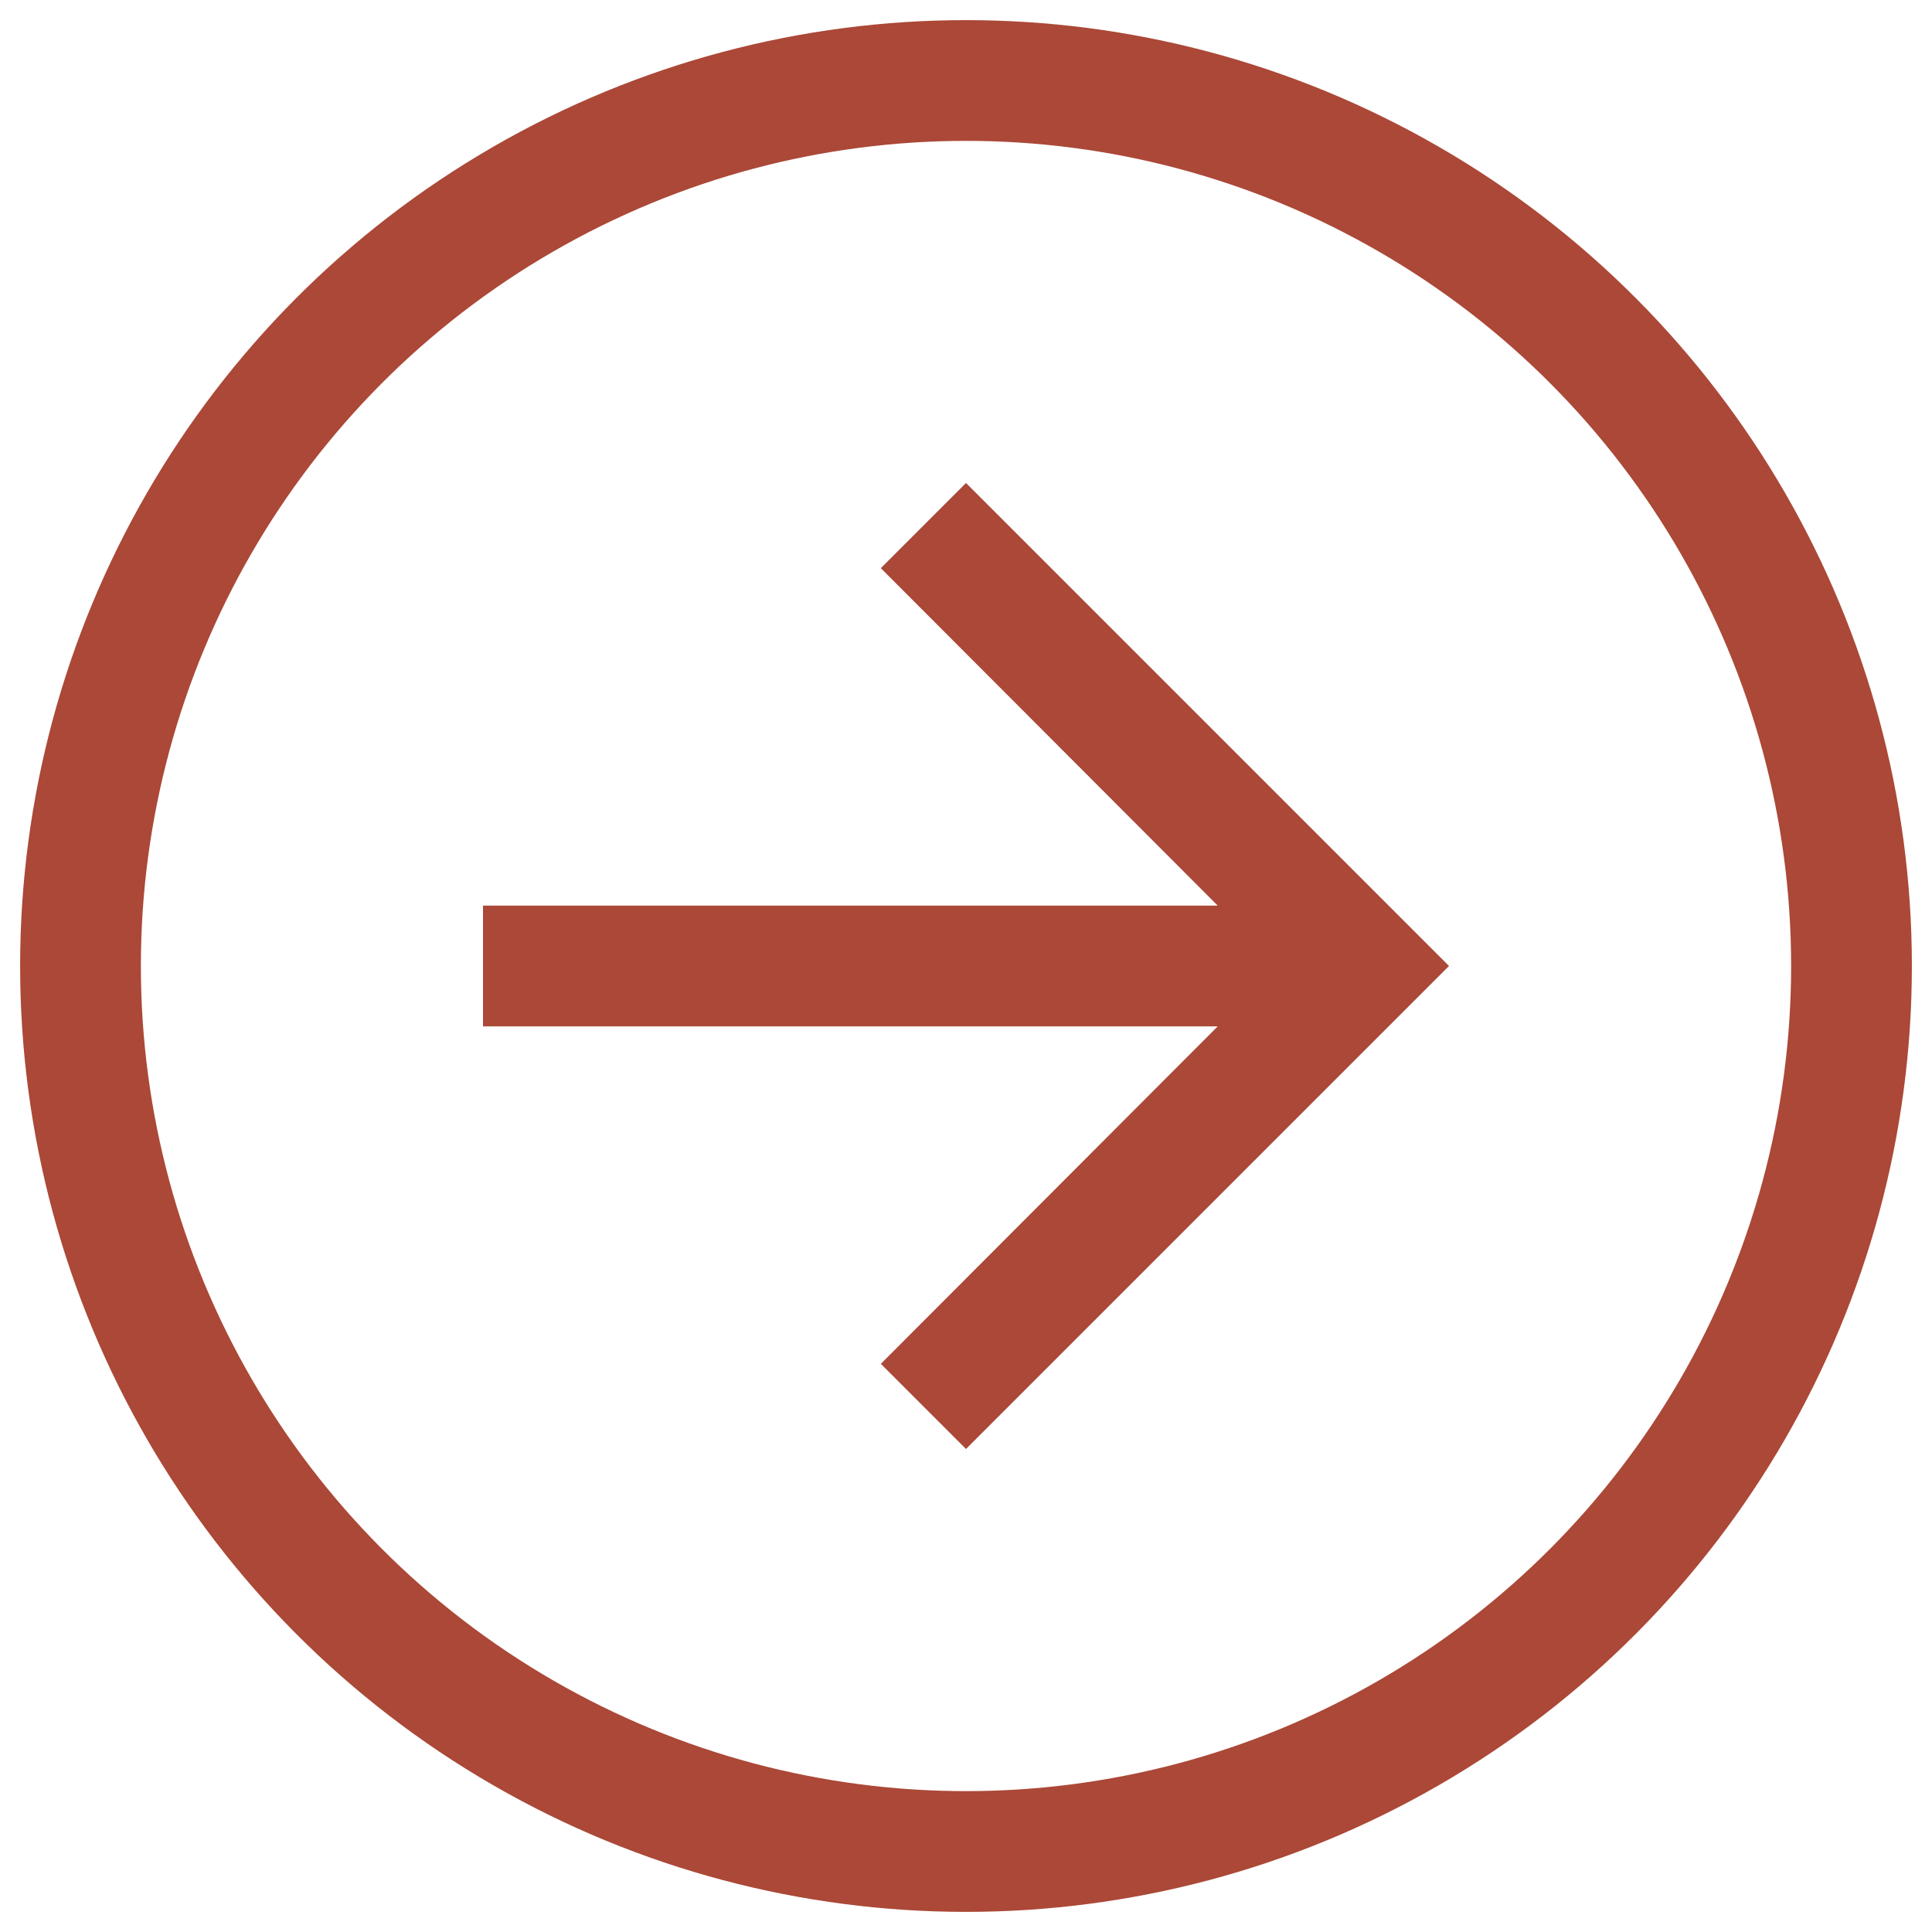 <svg version="1.1" viewBox="0 0 24 24" xmlns="http://www.w3.org/2000/svg"><ellipse cx="12" cy="12" rx="11" ry="11" fill="none" stroke="#ab4837" stroke-width="1.5"/><path d="m12 6-1.058 1.058 4.185 4.192h-9.127v1.5h9.127l-4.185 4.192 1.058 1.058 6-6z" fill="#ab4837"/></svg>
